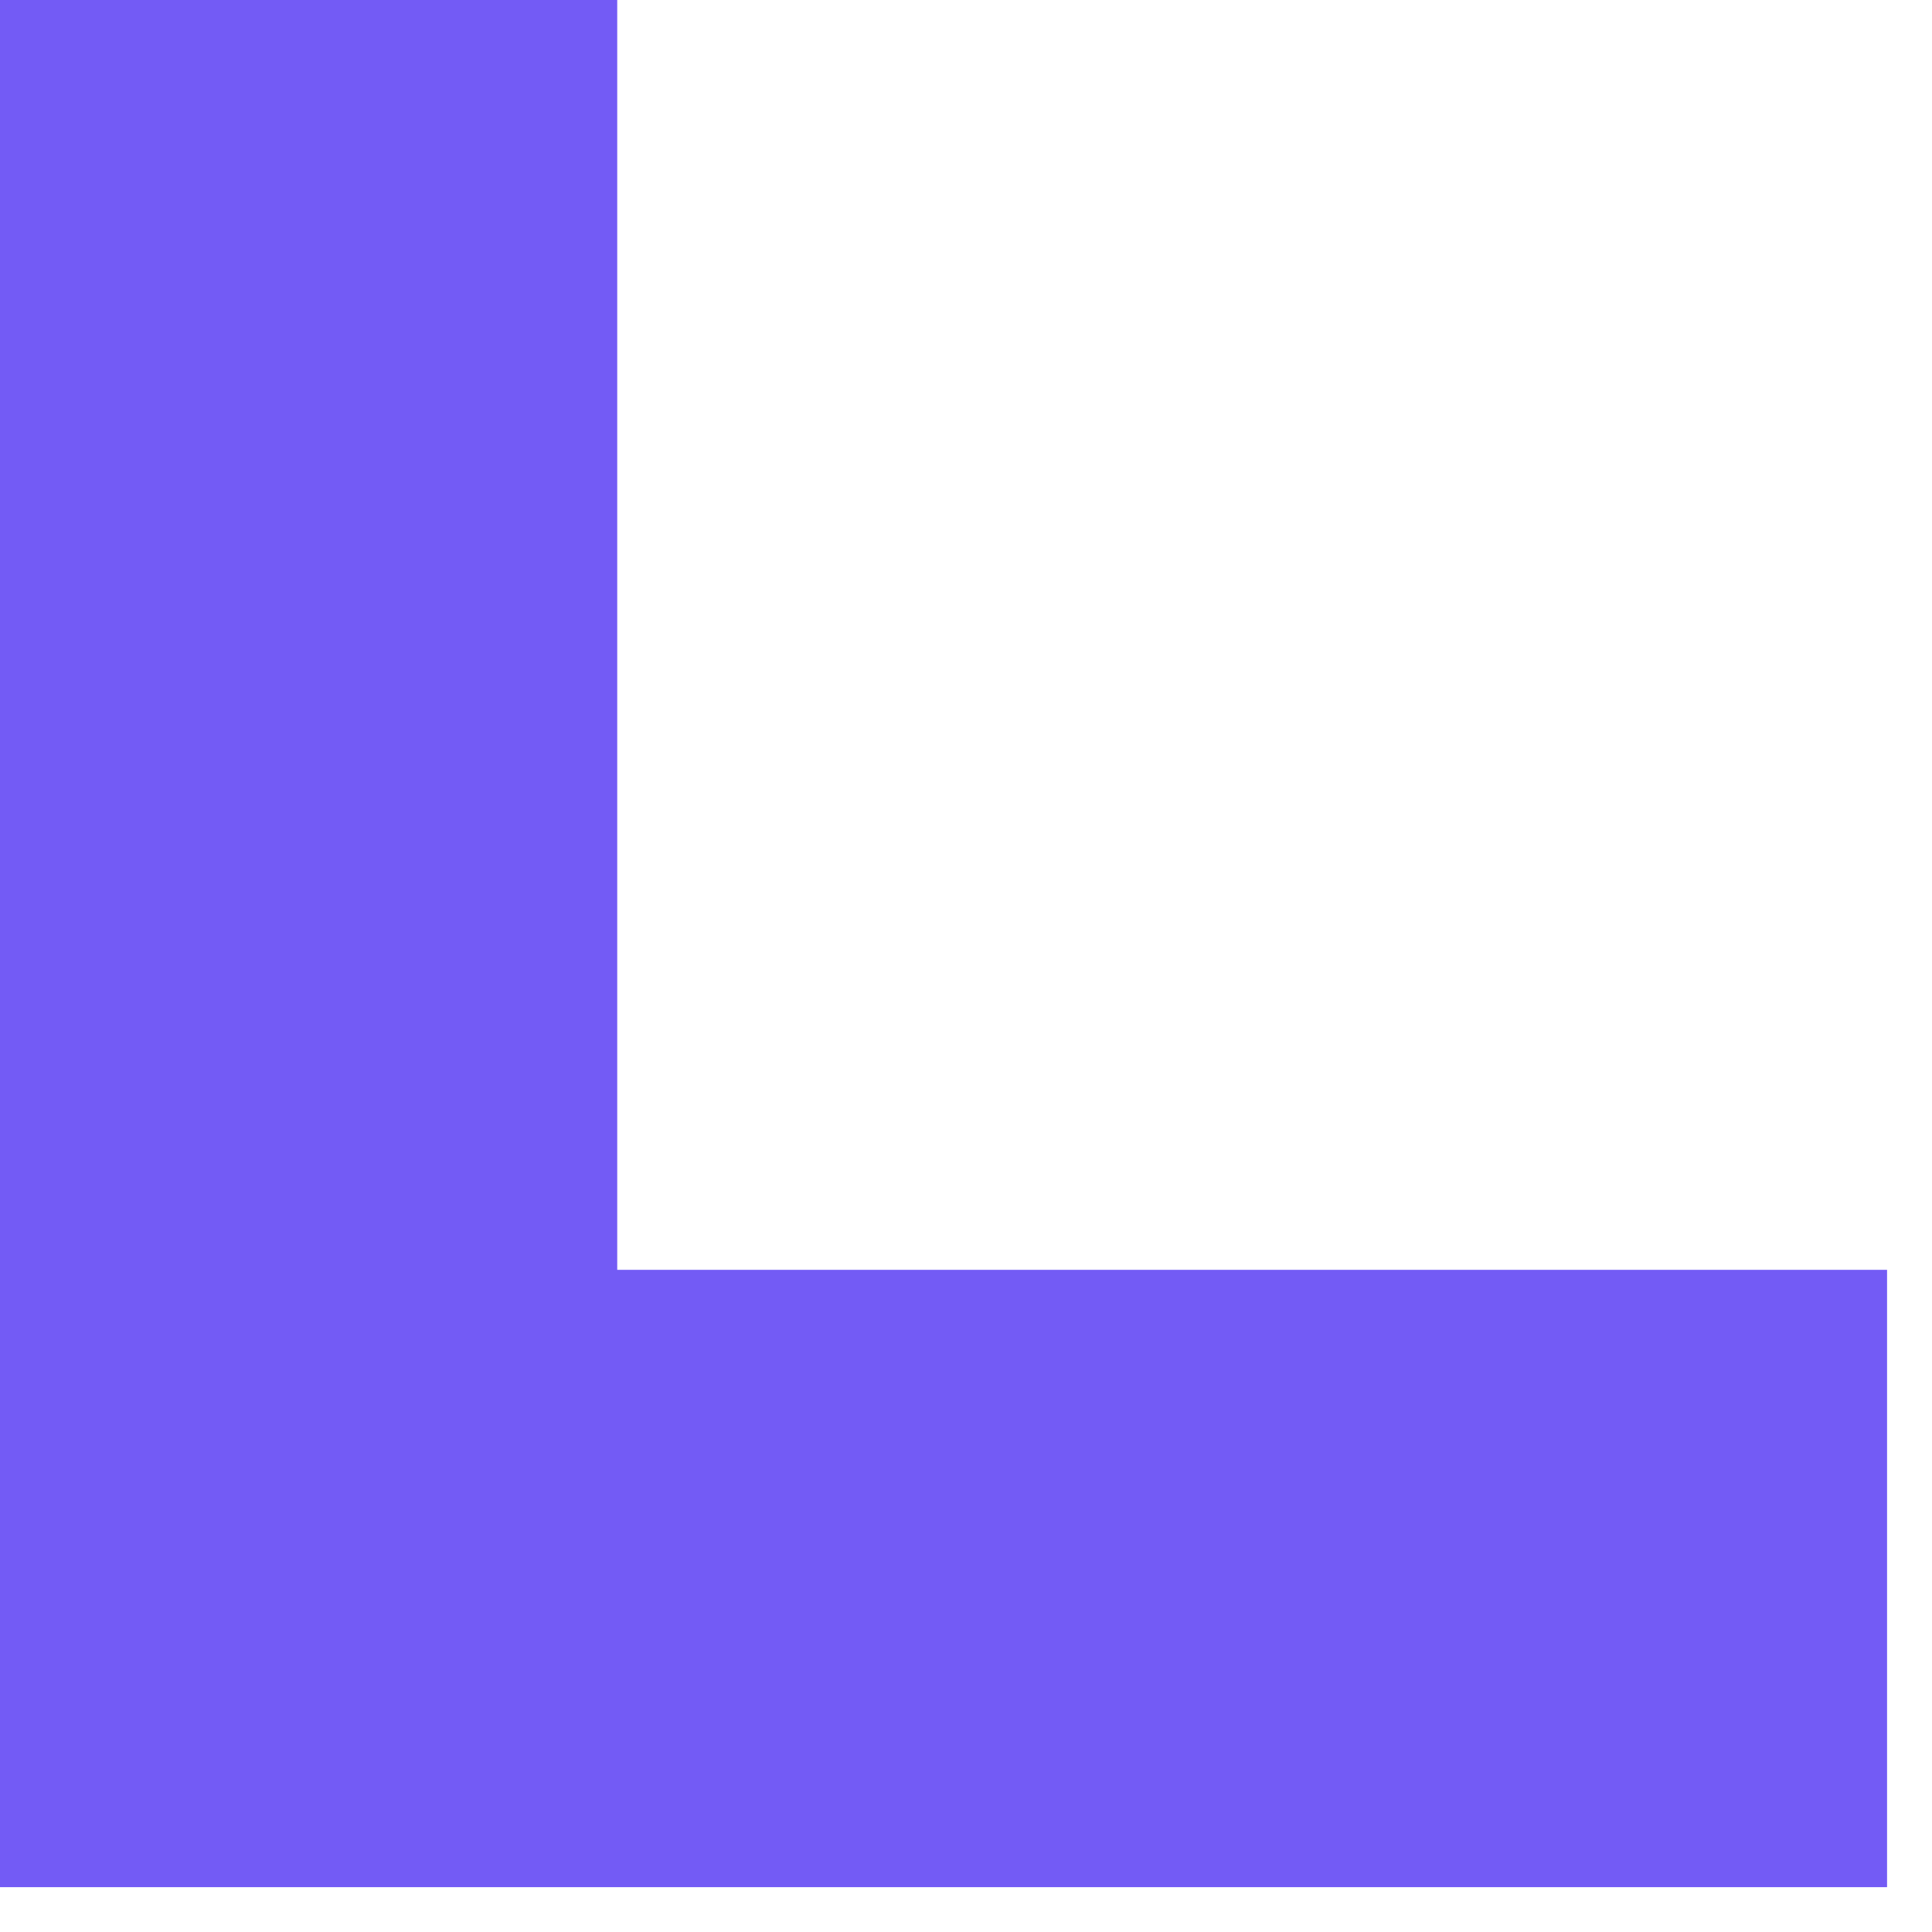 <svg xmlns="http://www.w3.org/2000/svg" width="19" height="19" viewBox="0 0 19 19" fill="none"><path d="M6.07 1.17857e-06L6.07 12.488L18.558 12.488V18.559L0 18.559L0 1.10618e-06L6.07 1.17857e-06Z" fill="#735BF5"></path></svg>